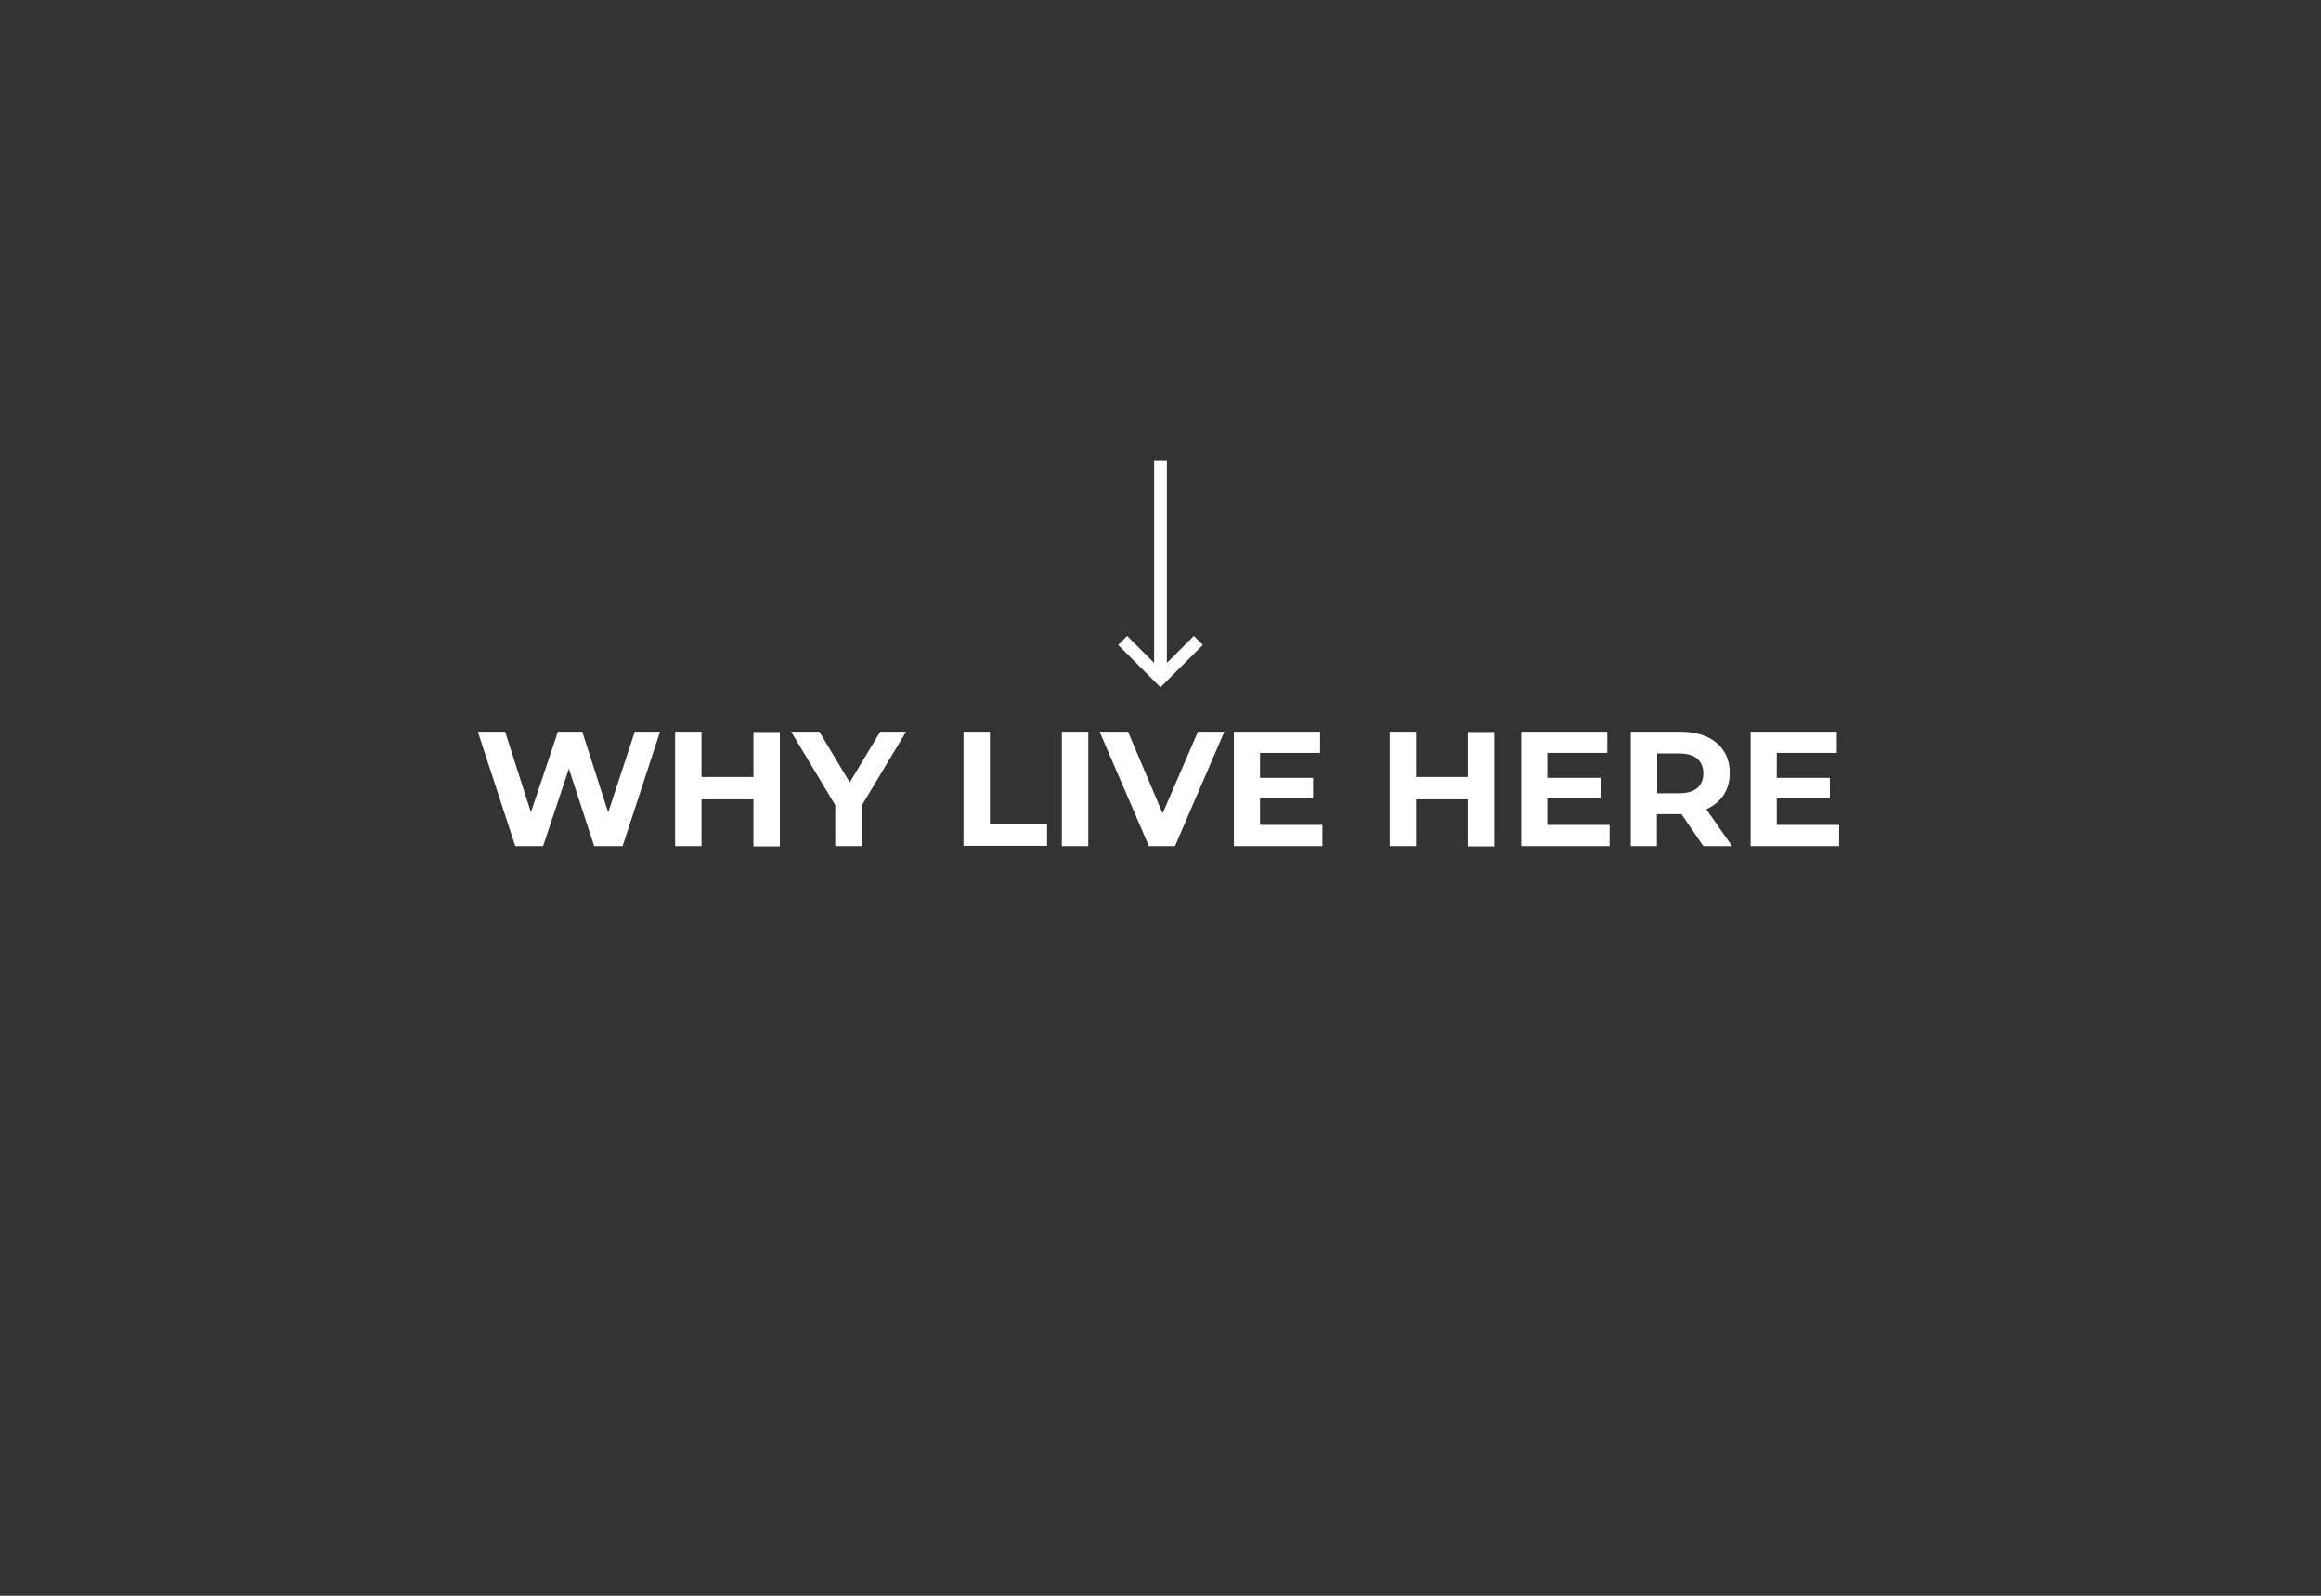 <?xml version="1.0" encoding="UTF-8"?>
<svg id="Layer_1" data-name="Layer 1" xmlns="http://www.w3.org/2000/svg" version="1.1" viewBox="0 0 800 550">
  <rect x="0" y="0" width="800" height="550" fill="#333333" stroke="none"/>
  <defs>
    <style>
      .cls-1 {
        fill: #fff;
        stroke-width: 0px;
      }
    </style>
  </defs>
  <path class="cls-1" d="M385.4,222.3l3.1-3.1,9.3,9.3v-69.9h4.4v69.9l9.3-9.3,3.1,3.1c-4.9,4.9-9.8,9.7-14.6,14.6-4.8-4.8-9.7-9.7-14.6-14.6h0Z"/>
  <g>
    <path class="cls-1" d="M177.6,291.6l-12.9-39.4h9.4l11.2,34.9h-4.7l11.7-34.9h8.4l11.2,34.9h-4.6l11.5-34.9h8.7l-12.9,39.4h-9.8l-10-30.6h2.6l-10.2,30.6h-9.8.2Z"/>
    <path class="cls-1" d="M241.8,291.6h-9.1v-39.4h9.1v39.4ZM260.4,275.5h-19.2v-7.7h19.2v7.7ZM259.7,252.3h9.1v39.4h-9.1v-39.4h0Z"/>
    <path class="cls-1" d="M287.9,291.6v-16.1l2.1,5.5-17.3-28.8h9.7l13.3,22.1h-5.6l13.3-22.1h8.9l-17.3,28.8,2-5.5v16.1h-9.1Z"/>
    <path class="cls-1" d="M332.1,291.6v-39.4h9.1v31.9h19.7v7.4h-28.8Z"/>
    <path class="cls-1" d="M366,291.6v-39.4h9.1v39.4h-9.1Z"/>
    <path class="cls-1" d="M396,291.6l-17-39.4h9.8l14.8,34.9h-5.8l15.1-34.9h9.1l-17,39.4h-9Z"/>
    <path class="cls-1" d="M434.4,284.3h21.4v7.3h-30.5v-39.4h29.7v7.3h-20.7v24.7h.1ZM433.7,268.1h18.9v7.1h-18.9v-7.1Z"/>
    <path class="cls-1" d="M488.1,291.6h-9.1v-39.4h9.1v39.4ZM506.6,275.5h-19.2v-7.7h19.2v7.7ZM505.9,252.3h9.1v39.4h-9.1v-39.4h0Z"/>
    <path class="cls-1" d="M533.4,284.3h21.4v7.3h-30.5v-39.4h29.7v7.3h-20.7v24.7h0ZM532.8,268.1h18.9v7.1h-18.9v-7.1Z"/>
    <path class="cls-1" d="M562.1,291.6v-39.4h17c3.5,0,6.6.6,9.1,1.7,2.5,1.1,4.5,2.8,5.9,4.9s2.1,4.7,2.1,7.6-.7,5.4-2.1,7.6c-1.4,2.1-3.4,3.7-5.9,4.9-2.5,1.1-5.6,1.7-9.1,1.7h-12l4-4v15h-9.1,0ZM571.2,277.7l-4-4.3h11.5c2.8,0,4.9-.6,6.3-1.8,1.4-1.2,2.1-2.9,2.1-5s-.7-3.9-2.1-5.1c-1.4-1.2-3.5-1.8-6.3-1.8h-11.5l4-4.3v22.3h0ZM587.1,291.6l-9.8-14.3h9.7l10,14.3h-9.9Z"/>
    <path class="cls-1" d="M612.5,284.3h21.4v7.3h-30.5v-39.4h29.7v7.3h-20.7v24.7h0ZM611.8,268.1h18.9v7.1h-18.9v-7.1Z"/>
  </g>
</svg>